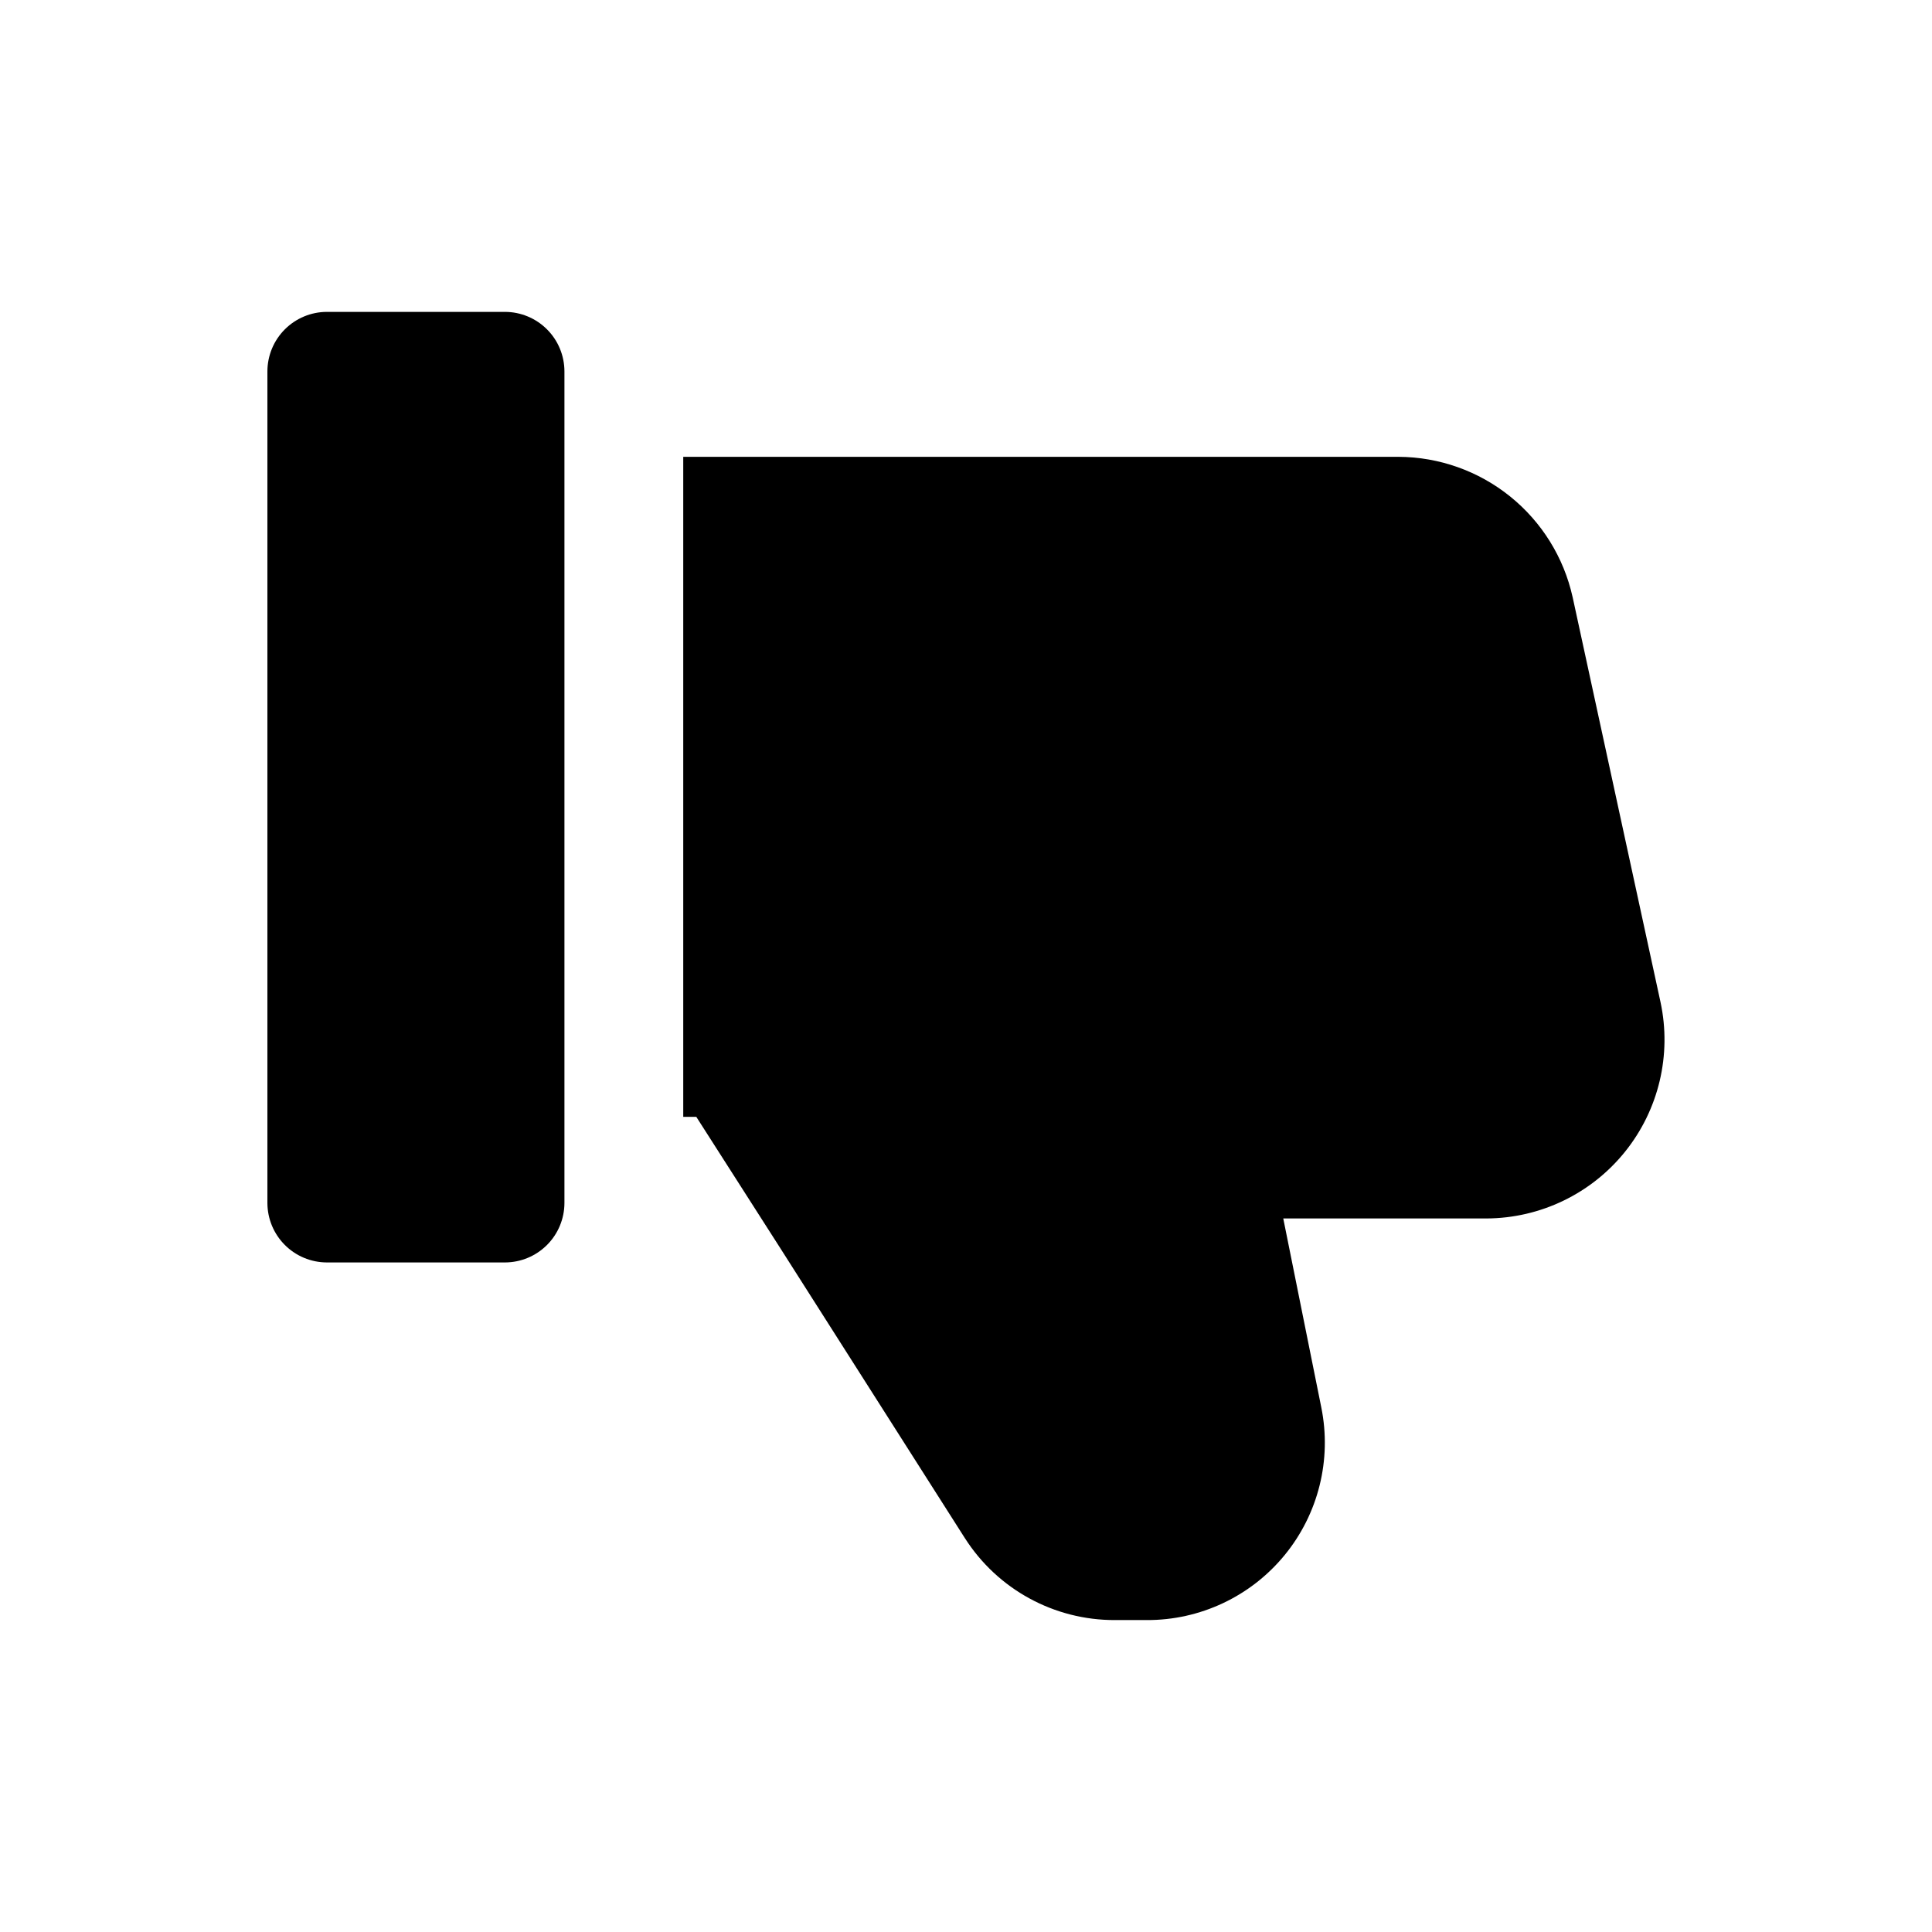 <?xml version="1.0" encoding="UTF-8"?>
<!-- Uploaded to: SVG Repo, www.svgrepo.com, Generator: SVG Repo Mixer Tools -->
<svg fill="#000000" width="800px" height="800px" version="1.1" viewBox="144 144 512 512" xmlns="http://www.w3.org/2000/svg">
 <path d="m277.84 478.56h-47.234c-4.172-0.012-8.168-1.676-11.117-4.625s-4.613-6.949-4.625-11.121v-220.42 0.004c0.012-4.172 1.676-8.172 4.625-11.121s6.945-4.613 11.117-4.625h47.234c4.172 0.012 8.168 1.676 11.117 4.625 2.953 2.949 4.613 6.949 4.625 11.121v220.42-0.004c-0.012 4.172-1.672 8.172-4.625 11.121-2.949 2.949-6.945 4.613-11.117 4.625zm306.22-68.957-23.301-107.38-0.004-0.004c-2.336-10.504-8.176-19.902-16.559-26.656-8.379-6.75-18.809-10.453-29.57-10.5h-189.56v174.92h3.465l22.355 34.953 48.805 76.672h0.004c8.668 13.598 23.707 21.797 39.832 21.727h8.344c14.145 0.062 27.562-6.246 36.539-17.18 8.977-10.93 12.559-25.32 9.746-39.184l-10.078-50.066h53.848c14.273-0.059 27.762-6.551 36.711-17.668 8.953-11.121 12.41-25.684 9.422-39.641z"/>
</svg>